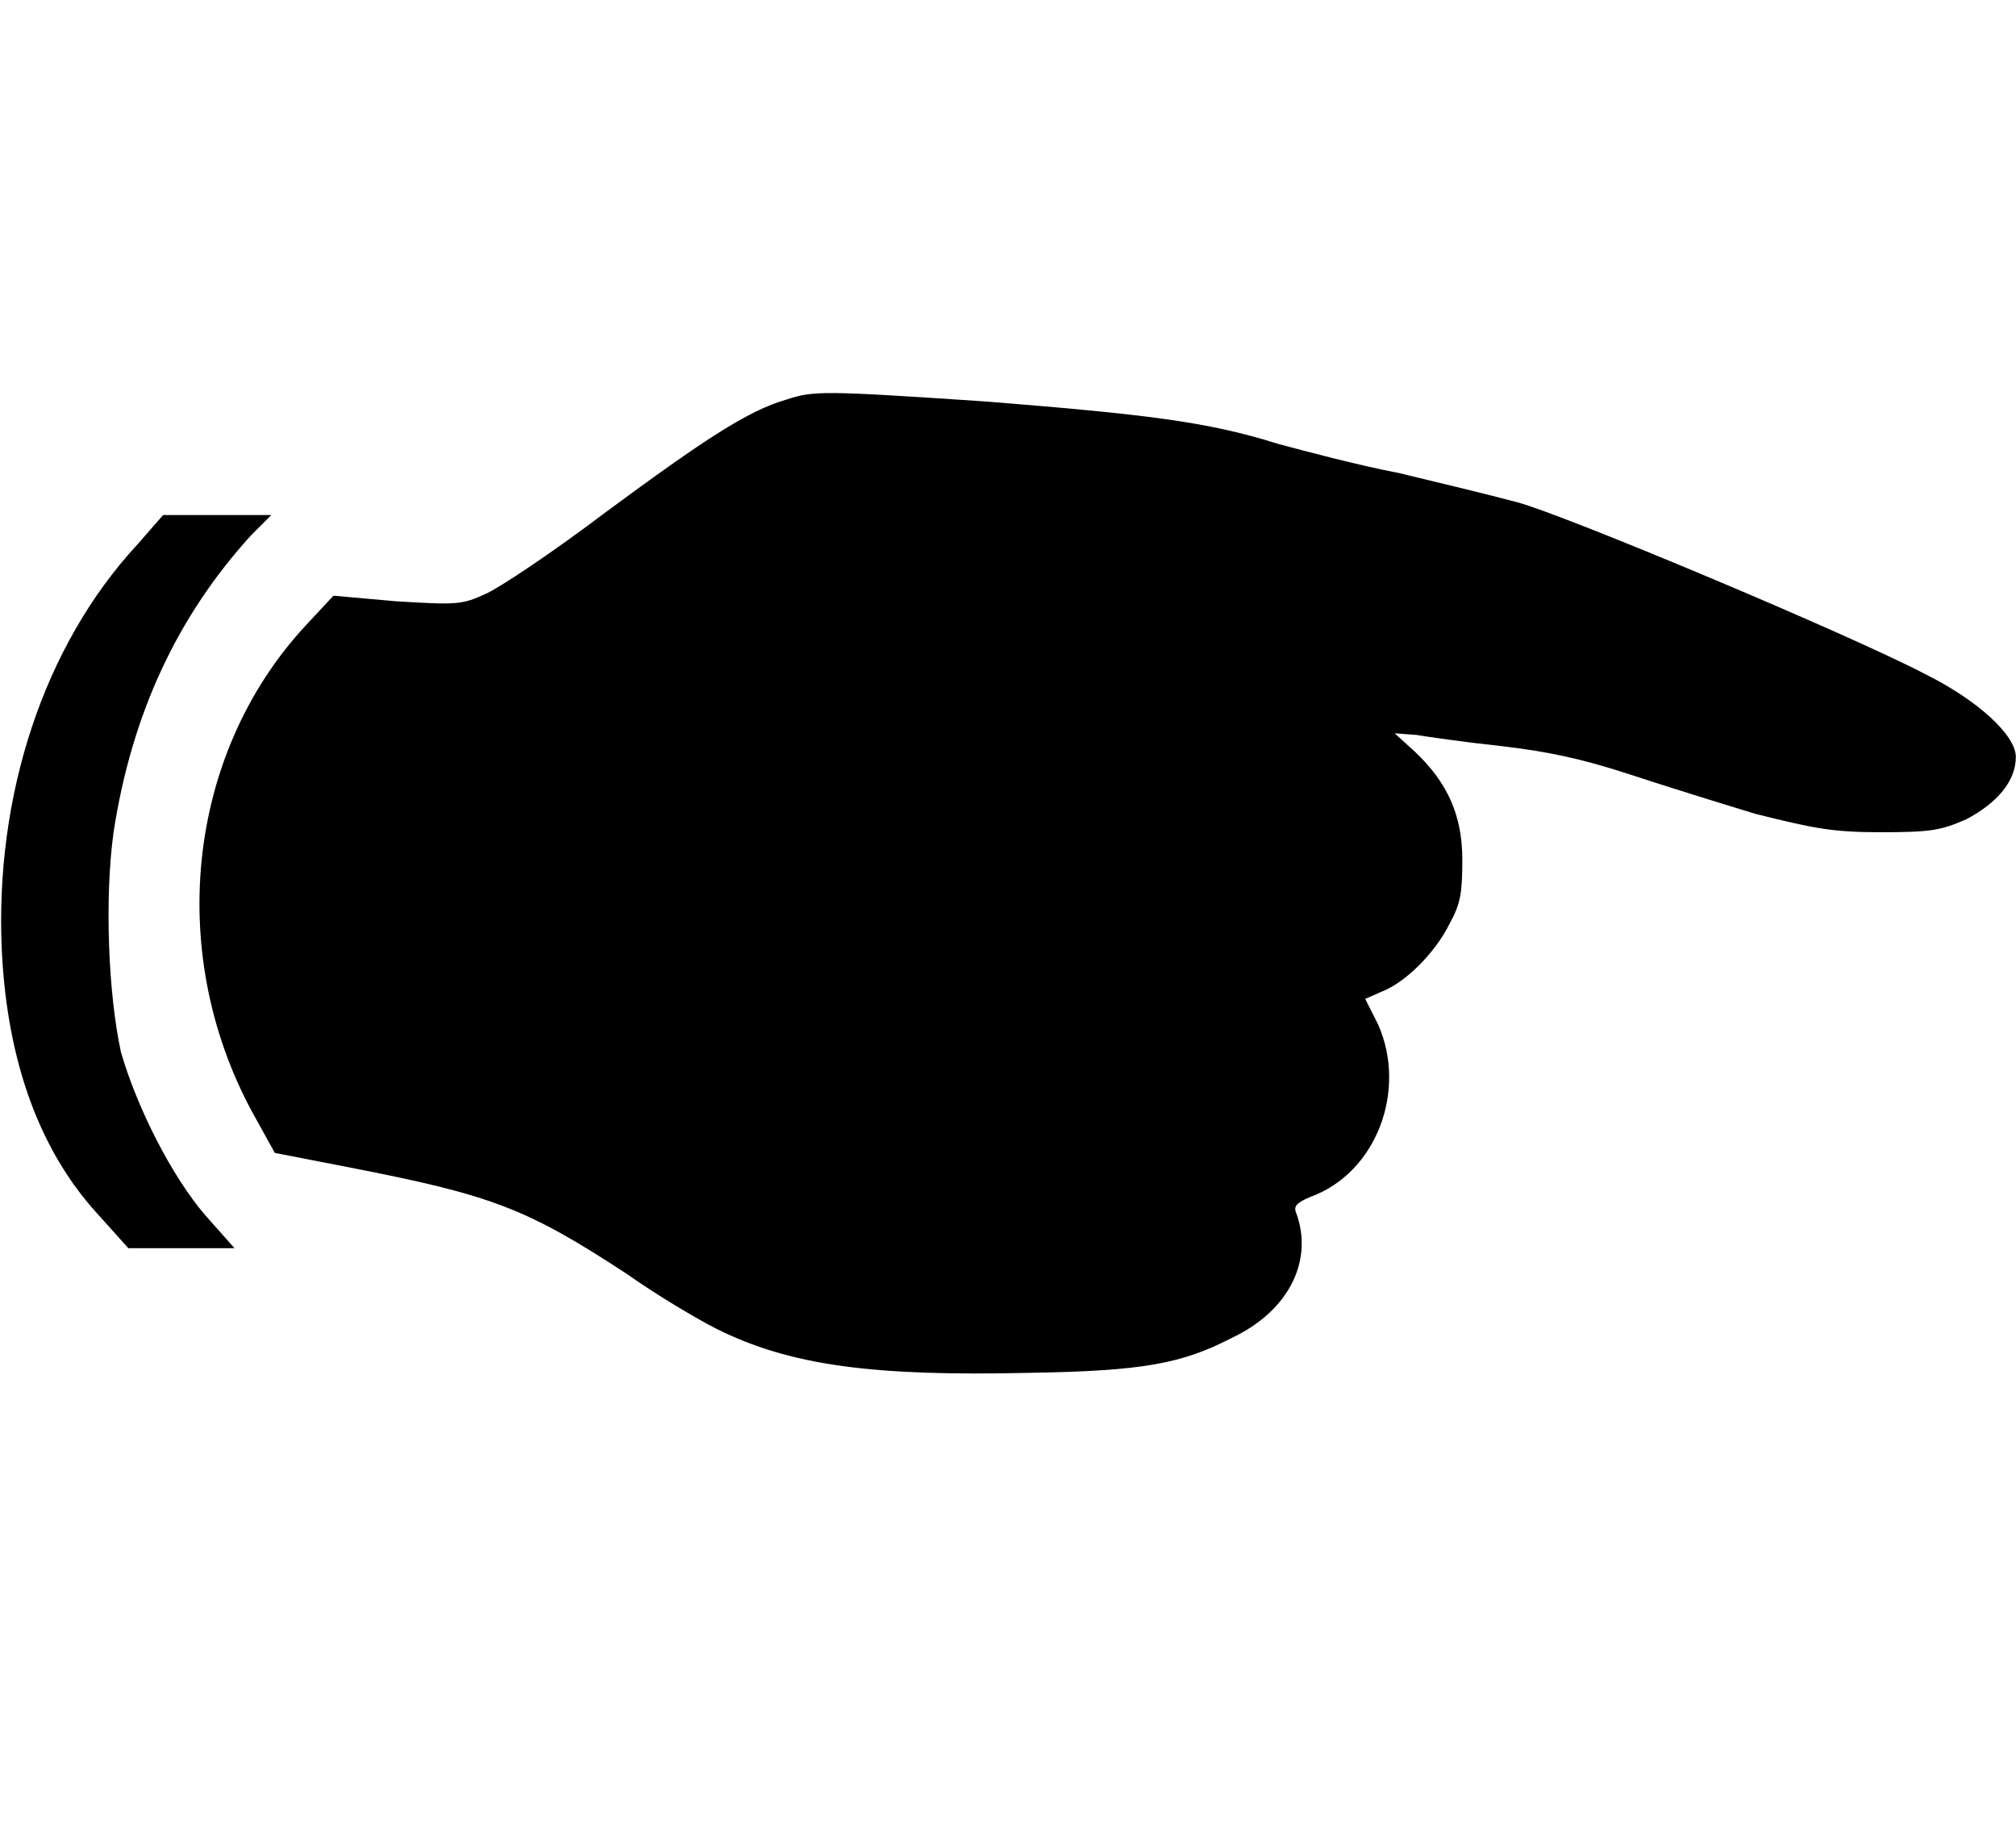 <?xml version='1.0' encoding='UTF-8'?>
<!-- This file was generated by dvisvgm 2.13.3 -->
<svg version='1.1' xmlns='http://www.w3.org/2000/svg' xmlns:xlink='http://www.w3.org/1999/xlink' width='12.001pt' height='10.91pt' viewBox='70.735 57.832 12.001 10.91'>
<defs>
<path id='g0-13' d='M.818-7.669C.262-7.069-.033-6.175 .011-5.247C.044-4.582 .24-4.058 .578-3.687L.764-3.48H1.08H1.396L1.222-3.676C1.025-3.905 .818-4.309 .72-4.647C.644-4.996 .622-5.564 .676-5.956C.785-6.665 1.058-7.244 1.495-7.724L1.615-7.844H1.298H.971L.818-7.669ZM4.68-8.531C4.451-8.465 4.189-8.291 3.611-7.865C3.295-7.625 2.967-7.407 2.891-7.375C2.749-7.309 2.716-7.309 2.356-7.331L1.985-7.364L1.822-7.189C1.102-6.415 .982-5.204 1.527-4.244L1.636-4.047L2.084-3.96C2.924-3.796 3.131-3.72 3.731-3.327C3.916-3.196 4.156-3.055 4.265-3C4.702-2.782 5.193-2.716 6.131-2.738C6.807-2.749 7.036-2.793 7.331-2.945C7.68-3.109 7.822-3.415 7.713-3.698C7.702-3.731 7.724-3.753 7.8-3.785C8.193-3.927 8.378-4.418 8.204-4.811L8.127-4.964L8.225-5.007C8.367-5.062 8.542-5.236 8.629-5.411C8.695-5.531 8.705-5.596 8.705-5.793C8.705-6.055 8.618-6.251 8.422-6.436L8.302-6.545L8.433-6.535C8.498-6.524 8.727-6.491 8.935-6.469C9.218-6.436 9.415-6.393 9.687-6.305C9.884-6.24 10.233-6.131 10.451-6.065C10.8-5.978 10.909-5.956 11.193-5.956C11.498-5.956 11.553-5.967 11.705-6.033C11.891-6.131 12-6.262 12-6.404C12-6.535 11.771-6.742 11.465-6.895C11.007-7.135 9.316-7.844 9.033-7.92C8.869-7.964 8.553-8.04 8.324-8.095C8.095-8.138 7.767-8.225 7.604-8.269C7.189-8.4 6.818-8.444 5.869-8.52C4.898-8.585 4.844-8.585 4.68-8.531Z'/>
</defs>
<g id='page1'>
<use x='70.735' y='68.742' xlink:href='#g0-13'/>
</g>
</svg><!--Rendered by QuickLaTeX.com-->